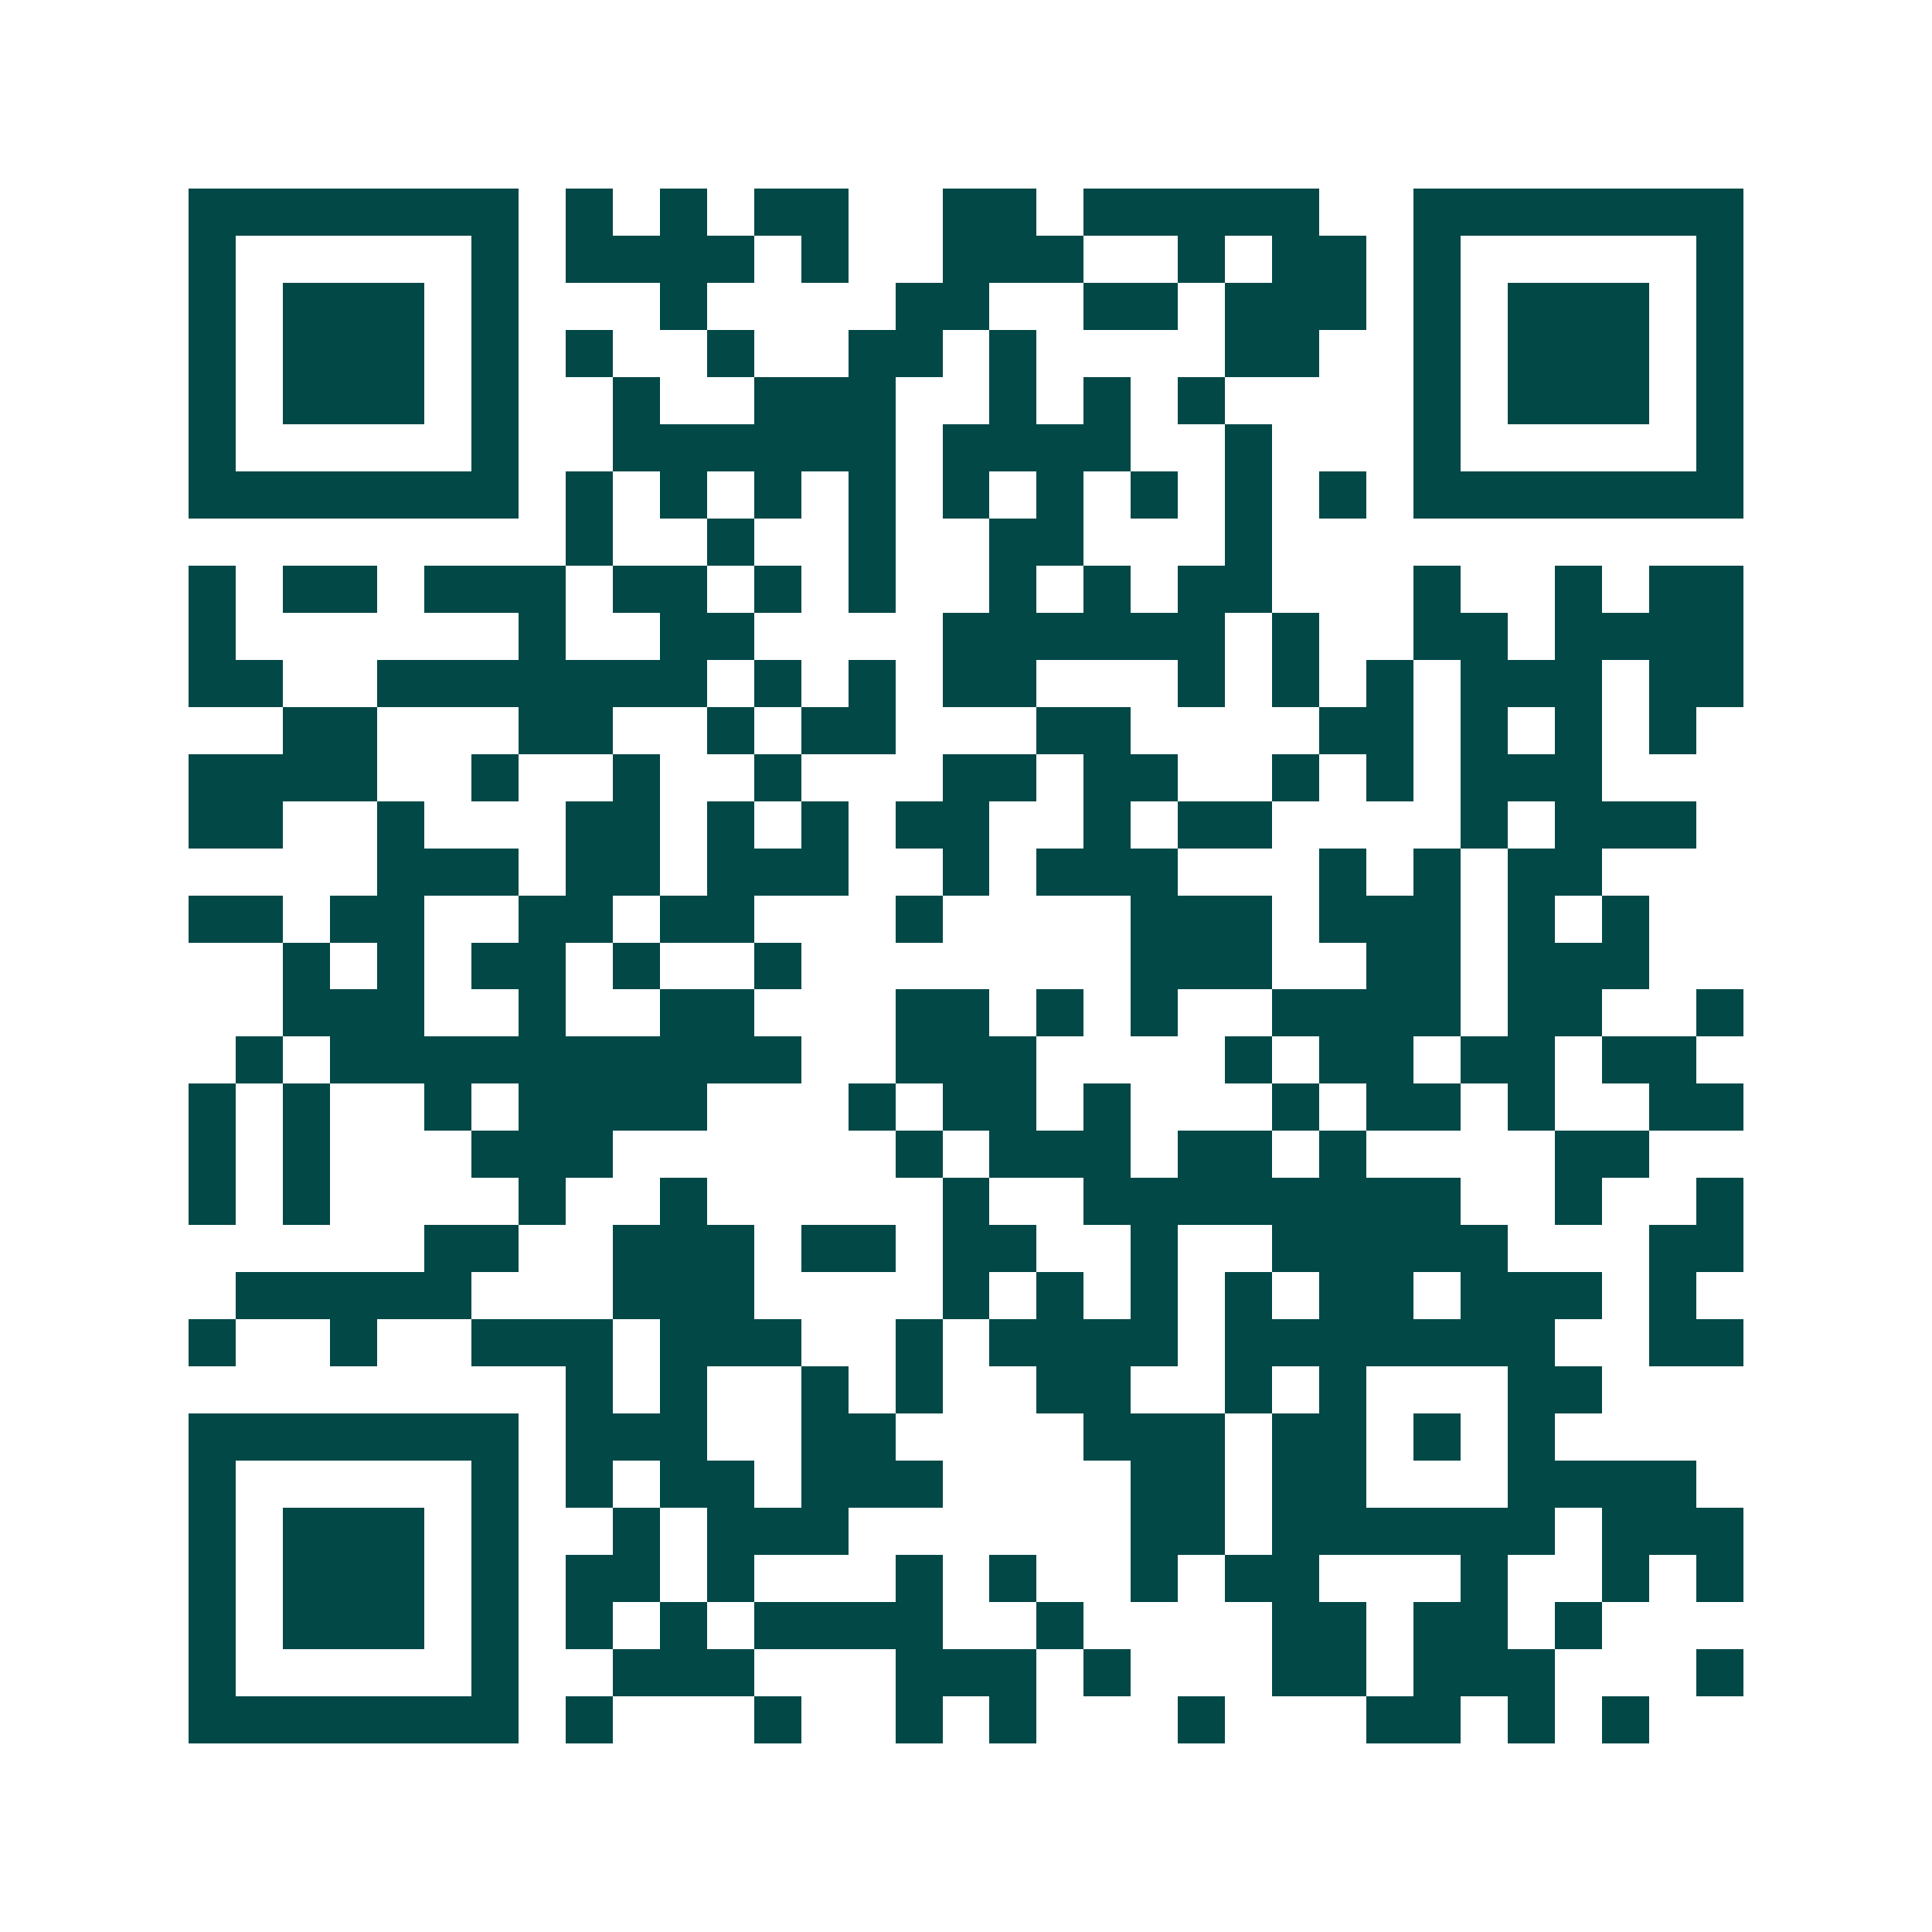 <svg xmlns="http://www.w3.org/2000/svg" width="200" height="200" viewBox="0 0 41 41" shape-rendering="crispEdges"><path fill="#ffffff" d="M0 0h41v41H0z"/><path stroke="#014847" d="M4 4.5h7m1 0h1m1 0h1m1 0h2m2 0h2m1 0h5m2 0h7M4 5.5h1m5 0h1m1 0h4m1 0h1m2 0h3m2 0h1m1 0h2m1 0h1m5 0h1M4 6.5h1m1 0h3m1 0h1m3 0h1m4 0h2m2 0h2m1 0h3m1 0h1m1 0h3m1 0h1M4 7.5h1m1 0h3m1 0h1m1 0h1m2 0h1m2 0h2m1 0h1m4 0h2m2 0h1m1 0h3m1 0h1M4 8.5h1m1 0h3m1 0h1m2 0h1m2 0h3m2 0h1m1 0h1m1 0h1m4 0h1m1 0h3m1 0h1M4 9.5h1m5 0h1m2 0h6m1 0h4m2 0h1m3 0h1m5 0h1M4 10.5h7m1 0h1m1 0h1m1 0h1m1 0h1m1 0h1m1 0h1m1 0h1m1 0h1m1 0h1m1 0h7M12 11.5h1m2 0h1m2 0h1m2 0h2m3 0h1M4 12.5h1m1 0h2m1 0h3m1 0h2m1 0h1m1 0h1m2 0h1m1 0h1m1 0h2m3 0h1m2 0h1m1 0h2M4 13.5h1m6 0h1m2 0h2m4 0h6m1 0h1m2 0h2m1 0h4M4 14.5h2m2 0h7m1 0h1m1 0h1m1 0h2m3 0h1m1 0h1m1 0h1m1 0h3m1 0h2M6 15.5h2m3 0h2m2 0h1m1 0h2m3 0h2m4 0h2m1 0h1m1 0h1m1 0h1M4 16.5h4m2 0h1m2 0h1m2 0h1m3 0h2m1 0h2m2 0h1m1 0h1m1 0h3M4 17.5h2m2 0h1m3 0h2m1 0h1m1 0h1m1 0h2m2 0h1m1 0h2m4 0h1m1 0h3M8 18.5h3m1 0h2m1 0h3m2 0h1m1 0h3m3 0h1m1 0h1m1 0h2M4 19.5h2m1 0h2m2 0h2m1 0h2m3 0h1m4 0h3m1 0h3m1 0h1m1 0h1M6 20.5h1m1 0h1m1 0h2m1 0h1m2 0h1m7 0h3m2 0h2m1 0h3M6 21.5h3m2 0h1m2 0h2m3 0h2m1 0h1m1 0h1m2 0h4m1 0h2m2 0h1M5 22.5h1m1 0h10m2 0h3m4 0h1m1 0h2m1 0h2m1 0h2M4 23.5h1m1 0h1m2 0h1m1 0h4m3 0h1m1 0h2m1 0h1m3 0h1m1 0h2m1 0h1m2 0h2M4 24.5h1m1 0h1m3 0h3m6 0h1m1 0h3m1 0h2m1 0h1m4 0h2M4 25.5h1m1 0h1m4 0h1m2 0h1m5 0h1m2 0h8m2 0h1m2 0h1M9 26.5h2m2 0h3m1 0h2m1 0h2m2 0h1m2 0h5m3 0h2M5 27.5h5m3 0h3m4 0h1m1 0h1m1 0h1m1 0h1m1 0h2m1 0h3m1 0h1M4 28.5h1m2 0h1m2 0h3m1 0h3m2 0h1m1 0h4m1 0h7m2 0h2M12 29.5h1m1 0h1m2 0h1m1 0h1m2 0h2m2 0h1m1 0h1m3 0h2M4 30.5h7m1 0h3m2 0h2m4 0h3m1 0h2m1 0h1m1 0h1M4 31.5h1m5 0h1m1 0h1m1 0h2m1 0h3m4 0h2m1 0h2m3 0h4M4 32.5h1m1 0h3m1 0h1m2 0h1m1 0h3m6 0h2m1 0h6m1 0h3M4 33.5h1m1 0h3m1 0h1m1 0h2m1 0h1m3 0h1m1 0h1m2 0h1m1 0h2m3 0h1m2 0h1m1 0h1M4 34.5h1m1 0h3m1 0h1m1 0h1m1 0h1m1 0h4m2 0h1m4 0h2m1 0h2m1 0h1M4 35.5h1m5 0h1m2 0h3m3 0h3m1 0h1m3 0h2m1 0h3m3 0h1M4 36.5h7m1 0h1m3 0h1m2 0h1m1 0h1m3 0h1m3 0h2m1 0h1m1 0h1"/></svg>
